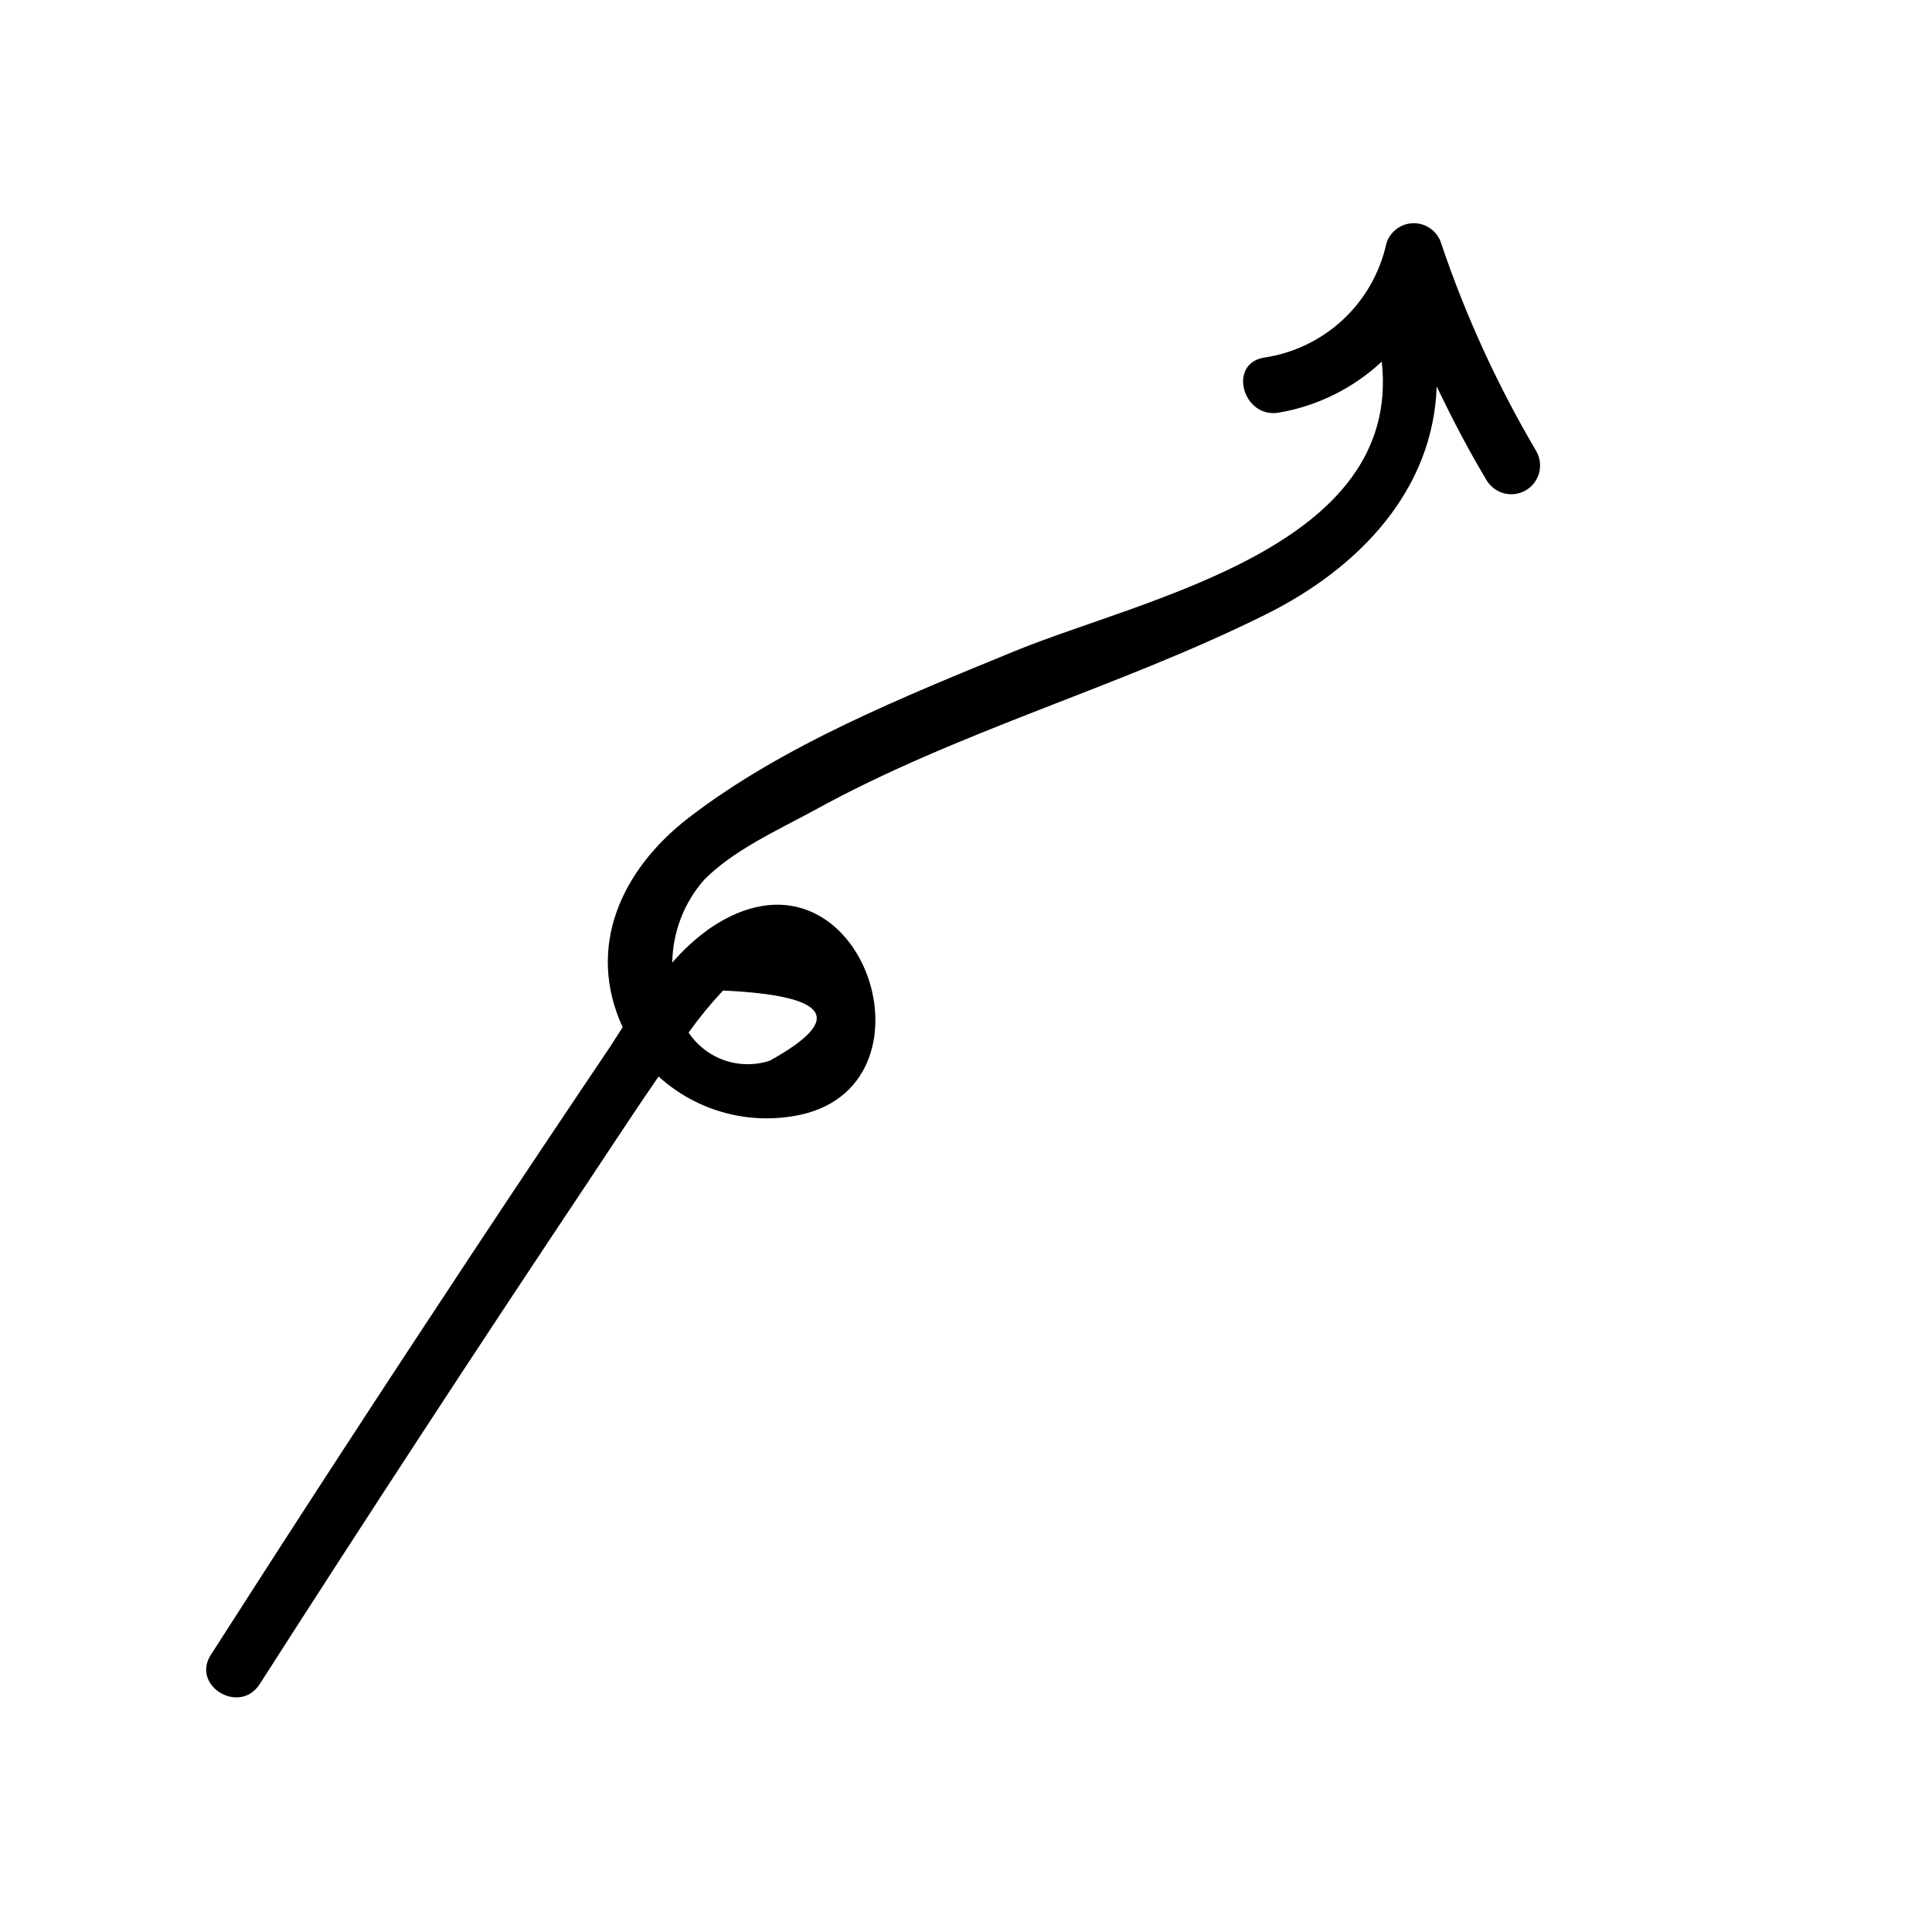 <?xml version="1.0" encoding="UTF-8"?>
<!-- Uploaded to: ICON Repo, www.iconrepo.com, Generator: ICON Repo Mixer Tools -->
<svg fill="#000000" width="800px" height="800px" version="1.1" viewBox="144 144 512 512" xmlns="http://www.w3.org/2000/svg">
 <path d="m551.14 263.57c-10.281-17.414-18.727-35.852-25.191-55.016-0.973-3.207-3.926-5.398-7.277-5.398s-6.309 2.191-7.281 5.398c-1.699 7.746-5.723 14.789-11.527 20.188-5.805 5.402-13.121 8.902-20.969 10.043-9.574 1.664-5.492 16.223 4.031 14.559 10.207-1.746 19.68-6.441 27.258-13.504 5.391 49.324-62.727 62.574-97.188 76.68-29.07 11.941-61.566 24.938-86.605 44.285-17.582 13.602-27.207 34.059-17.383 55.418l-3.223 5.039c-11.992 17.801-23.914 35.652-35.77 53.555-23.68 35.773-47.09 71.727-70.23 107.87-5.039 8.211 7.809 15.82 13.047 7.609 28.516-44.504 57.434-88.738 86.758-132.7 6.297-9.422 12.496-18.992 18.941-28.312v-0.004c10.234 9.328 24.371 13.086 37.887 10.078 38.289-8.715 15.113-76.023-24.184-49.422v-0.004c-3.715 2.637-7.098 5.719-10.074 9.168 0.113-8.094 3.113-15.887 8.465-21.965 7.707-7.809 19.398-13.098 28.969-18.289 38.441-21.211 80.711-32.543 119.8-51.992 25.191-12.496 44.438-33.25 45.344-60.457 4.031 8.414 8.312 16.676 13.148 24.738 2.086 3.656 6.746 4.934 10.402 2.844 3.66-2.086 4.934-6.742 2.848-10.402zm-215.53 142.93c28.281 1.309 32.41 7.508 12.395 18.59l-0.004 0.004c-3.906 1.281-8.125 1.246-12.012-0.102-3.887-1.348-7.223-3.93-9.5-7.356 2.793-3.91 5.84-7.629 9.121-11.137z"/>
</svg>